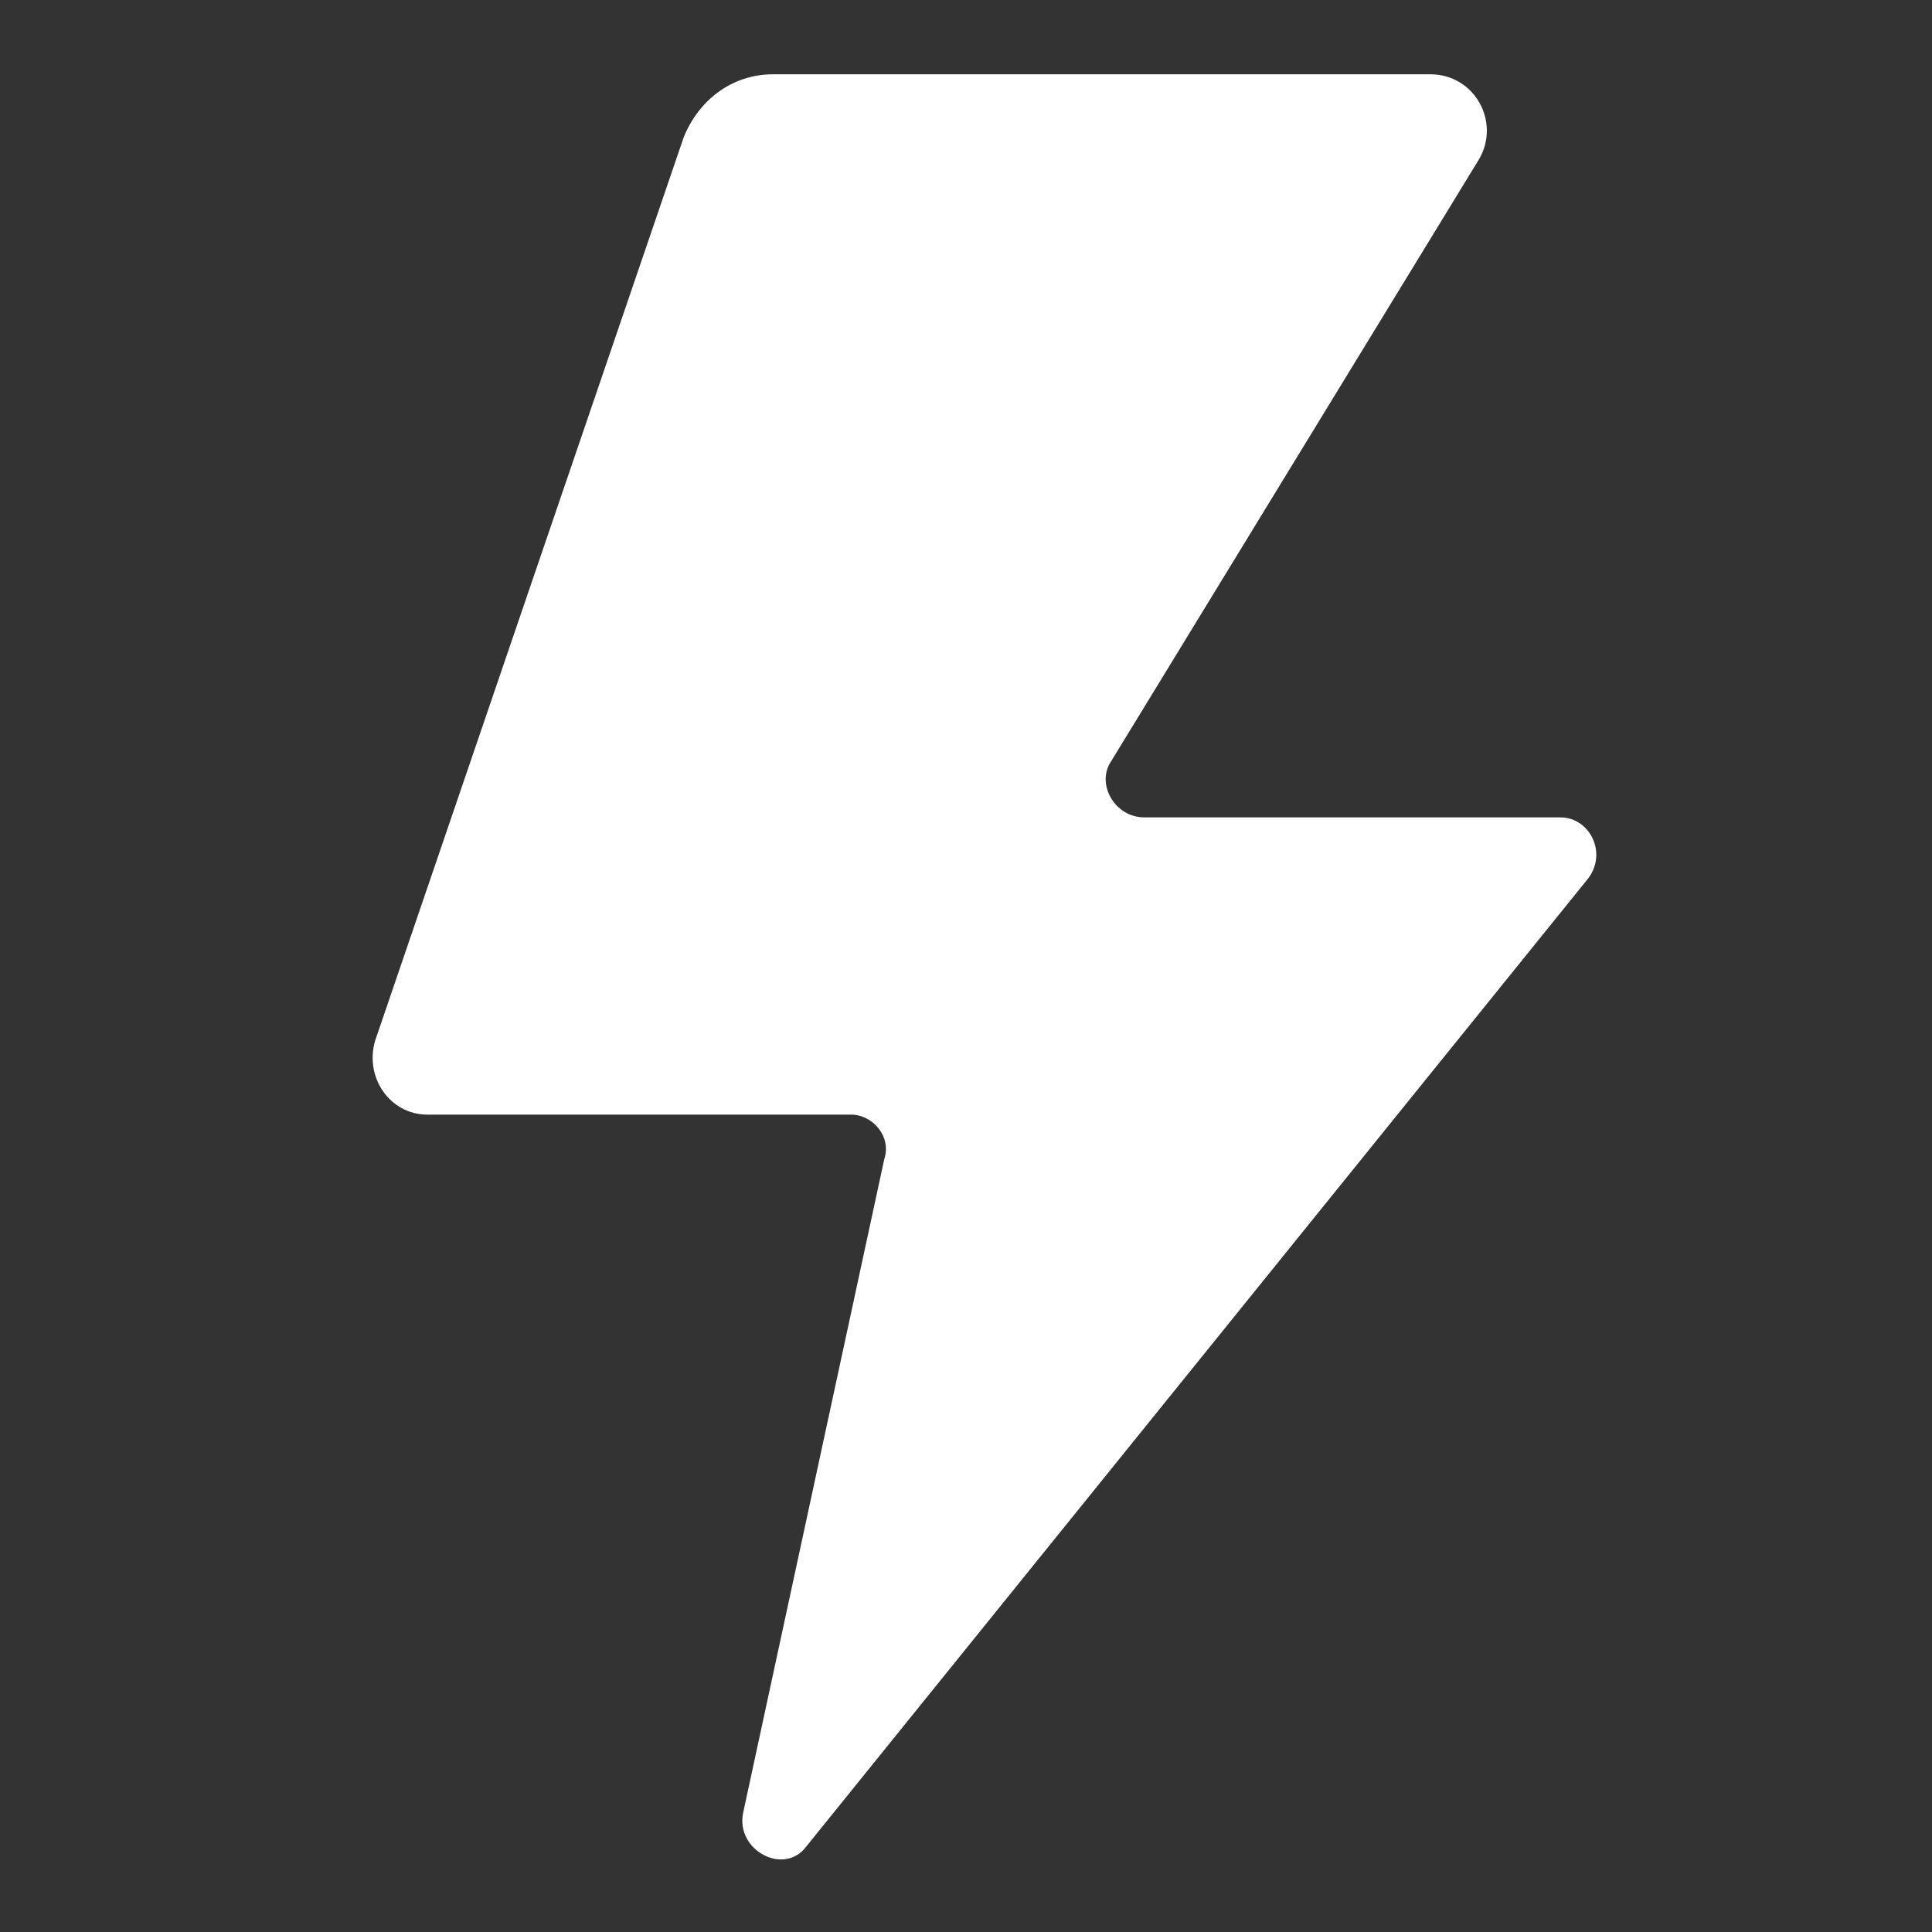 <?xml version="1.0"?><svg xmlns="http://www.w3.org/2000/svg" width="52" height="52" viewBox="0 0 52 52"><rect x="0" y="0" width="52" height="52" fill="#333333" stroke="none"/><path fill="#fff" d="m23.8 31.2l-3.8 17.6c-0.2 1 1.1 1.7 1.7 0.9l21-26c0.6-0.7 0.1-1.7-0.7-1.7h-11.2c-0.8 0-1.3-0.9-0.9-1.5l9.9-16.2c0.6-1-0.1-2.3-1.3-2.3h-17.7c-1.1 0-2 0.7-2.4 1.7l-8.3 24.3c-0.3 1 0.4 2 1.4 2h11.4c0.6 0 1.1 0.6 0.9 1.2z"></path></svg>